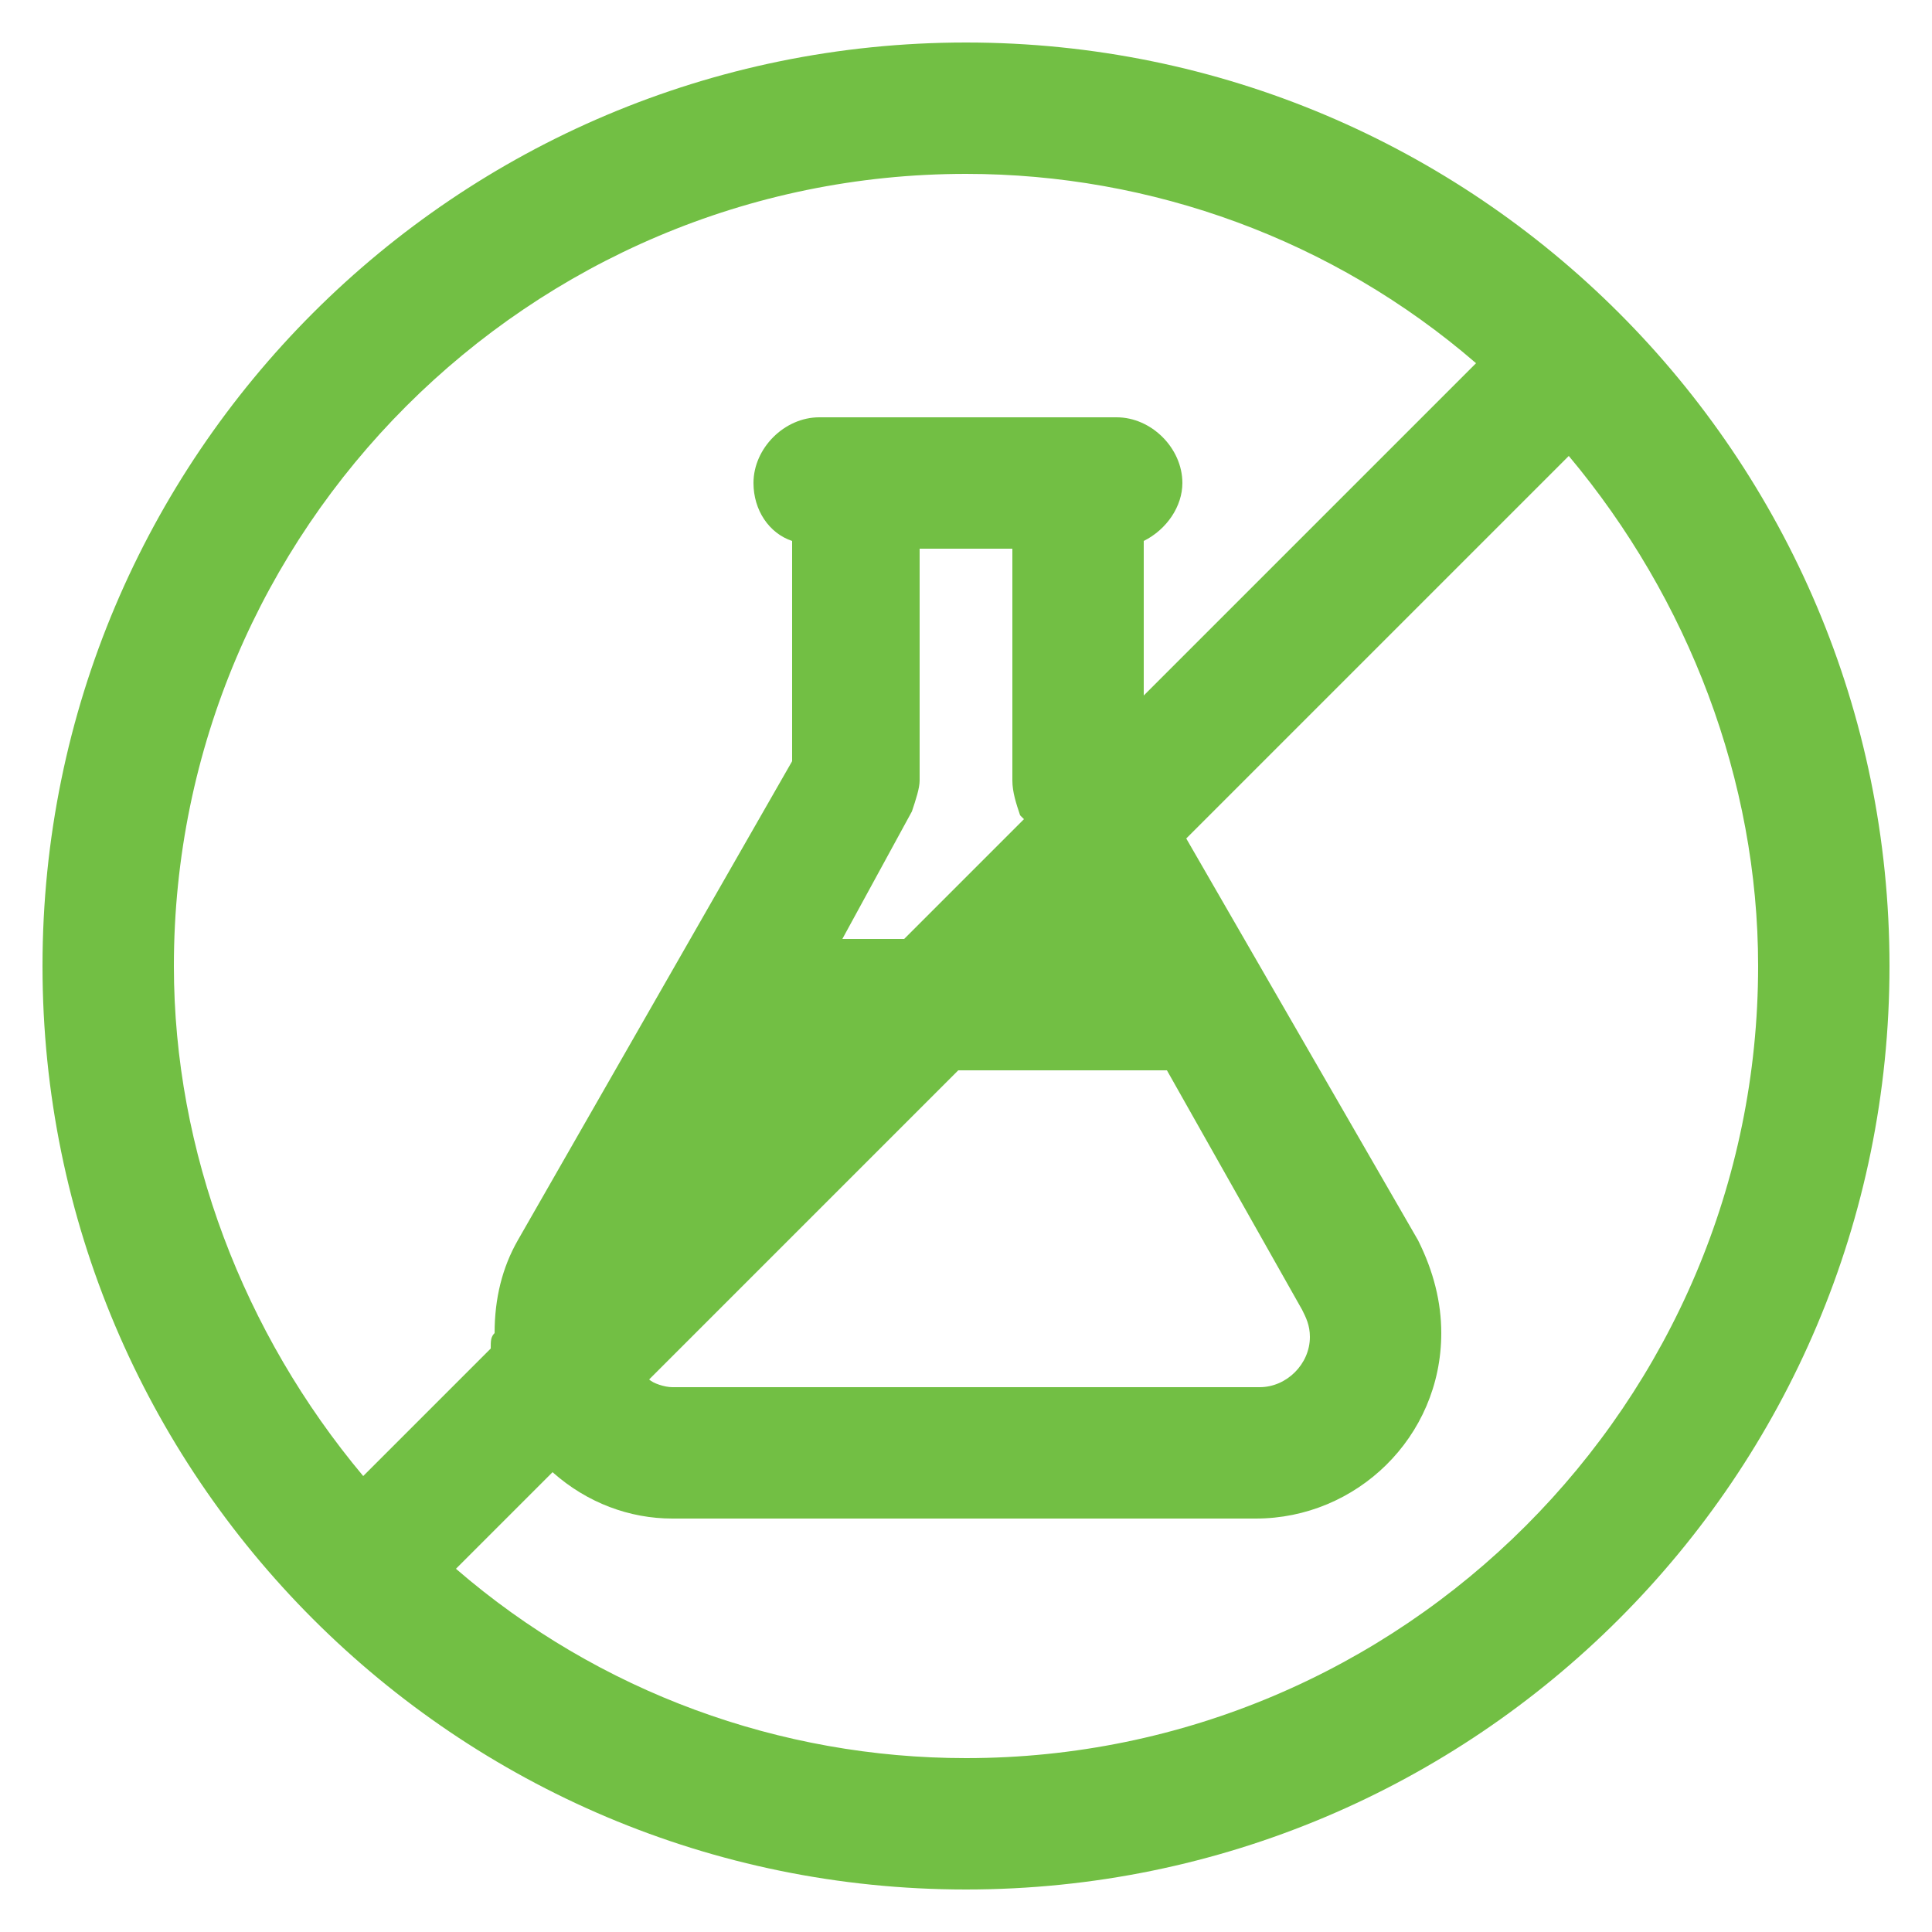 <?xml version="1.0" encoding="UTF-8"?> <!-- Generator: Adobe Illustrator 18.0.0, SVG Export Plug-In . SVG Version: 6.00 Build 0) --> <svg xmlns="http://www.w3.org/2000/svg" xmlns:xlink="http://www.w3.org/1999/xlink" id="Layer_1" x="0px" y="0px" viewBox="0 0 50 50" xml:space="preserve"> <path fill="#72BF44" d="M25,1.1C11.8,1.1,1.1,11.8,1.1,25S11.8,48.9,25,48.9S48.9,38.2,48.9,25S38.2,1.1,25,1.1z M30.2,27.7l3.5,6.2 c0.1,0.2,0.2,0.4,0.2,0.7c0,0.7-0.6,1.3-1.3,1.3H17.4c-0.2,0-0.5-0.1-0.6-0.2l8-8H30.2z M14.3,38.1c0.9,0.8,2,1.2,3.1,1.2h15.1 c2.6,0,4.8-2.1,4.8-4.8c0-0.8-0.2-1.6-0.6-2.4l-6-10.4l9.9-9.9c3.1,3.7,4.9,8.4,4.9,13.2c0,11.3-9.2,20.5-20.5,20.5 c-4.8,0-9.5-1.7-13.2-4.9L14.3,38.1z M12.7,34.9l-3.3,3.3C6.3,34.5,4.5,29.8,4.5,25C4.5,13.7,13.7,4.5,25,4.5 c4.8,0,9.5,1.7,13.2,4.9L29.6,18v-4c0.6-0.3,1-0.9,1-1.5c0-0.9-0.8-1.7-1.7-1.7h-7.7c-0.9,0-1.7,0.8-1.7,1.7c0,0.7,0.4,1.3,1,1.5 v5.7l-7.1,12.4c-0.4,0.7-0.6,1.5-0.6,2.4C12.7,34.6,12.7,34.7,12.7,34.9z M23.6,21c0.1-0.3,0.2-0.6,0.2-0.8v-6h2.4v6 c0,0.3,0.1,0.6,0.2,0.9l0.1,0.1l-3.1,3.1h-1.6L23.6,21z"></path> </svg> 